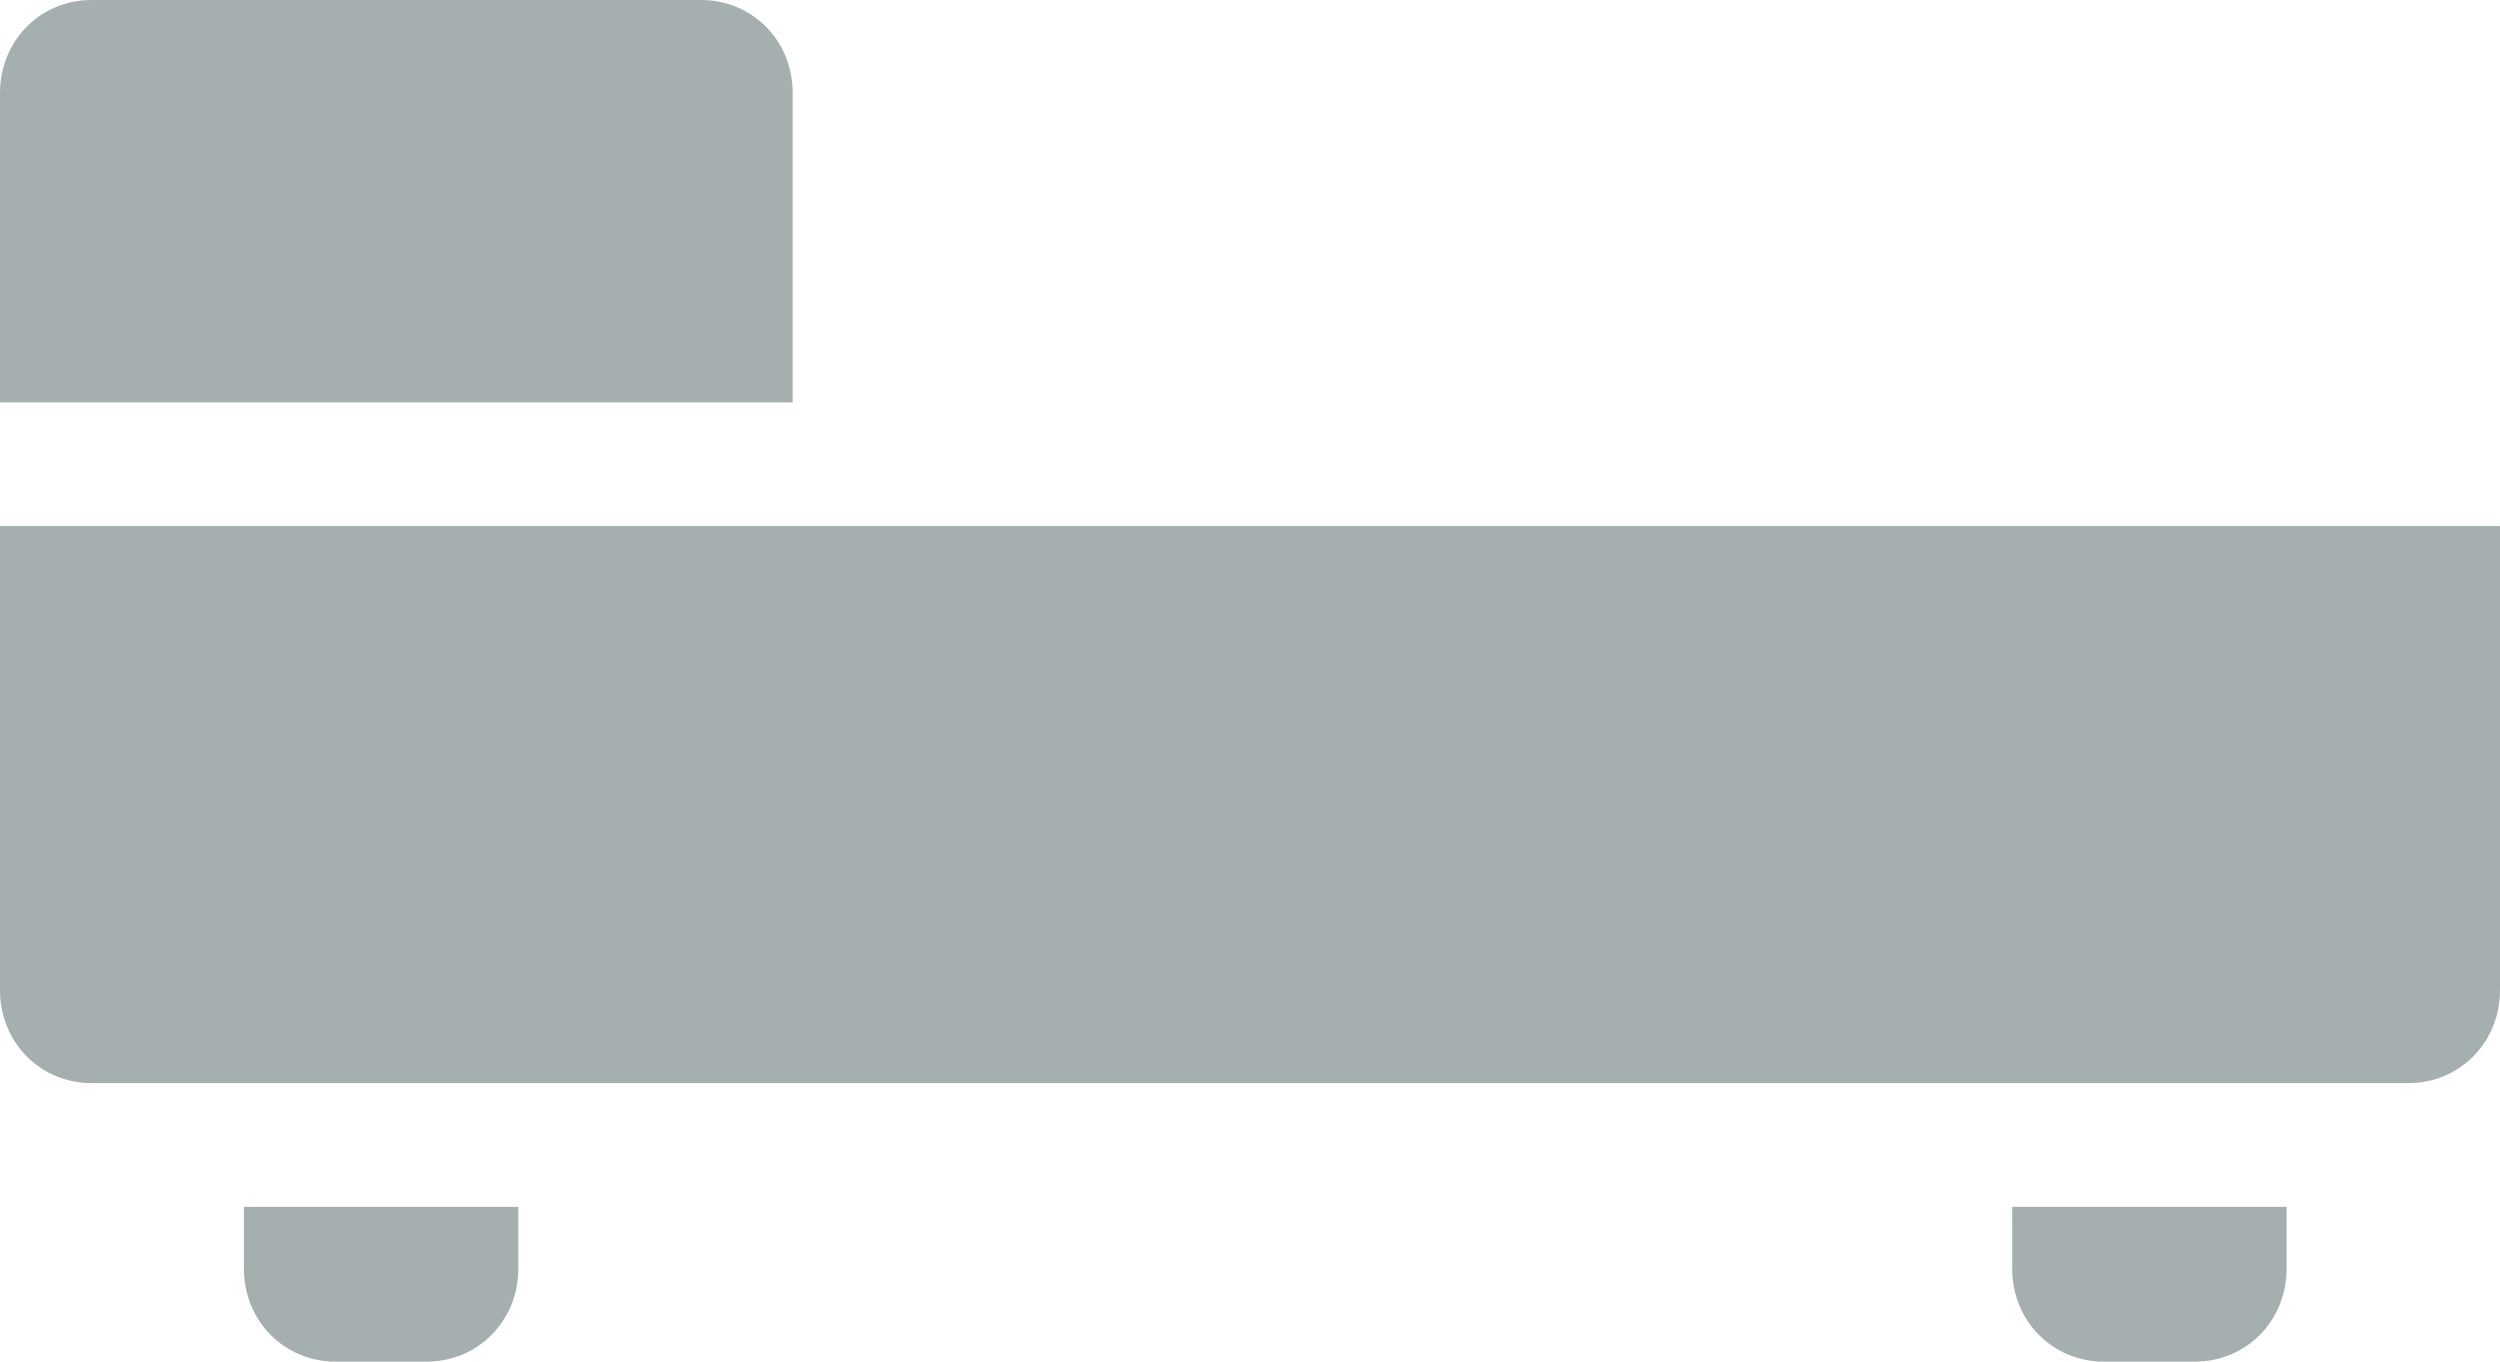 <?xml version="1.0" encoding="UTF-8"?> <svg xmlns="http://www.w3.org/2000/svg" width="112" height="61" viewBox="0 0 112 61" fill="none"> <path fill-rule="evenodd" clip-rule="evenodd" d="M0 4.159C0 1.83 1.803 0 4.098 0L31.415 0C33.709 0 35.512 1.83 35.512 4.159V18.023H0L0 4.159ZM0 44.364V23.568H112V44.364C112 46.693 110.197 48.523 107.902 48.523H4.098C1.803 48.523 0 46.693 0 44.364ZM19.122 61C21.417 61 23.22 59.17 23.22 56.841V54.068L10.927 54.068V56.841C10.927 59.17 12.73 61 15.024 61H19.122ZM98.341 61C100.636 61 102.439 59.17 102.439 56.841L102.439 54.068L90.146 54.068L90.146 56.841C90.146 59.17 91.949 61 94.244 61H98.341Z" fill="#011A1B" fill-opacity="0.35"></path> </svg> 